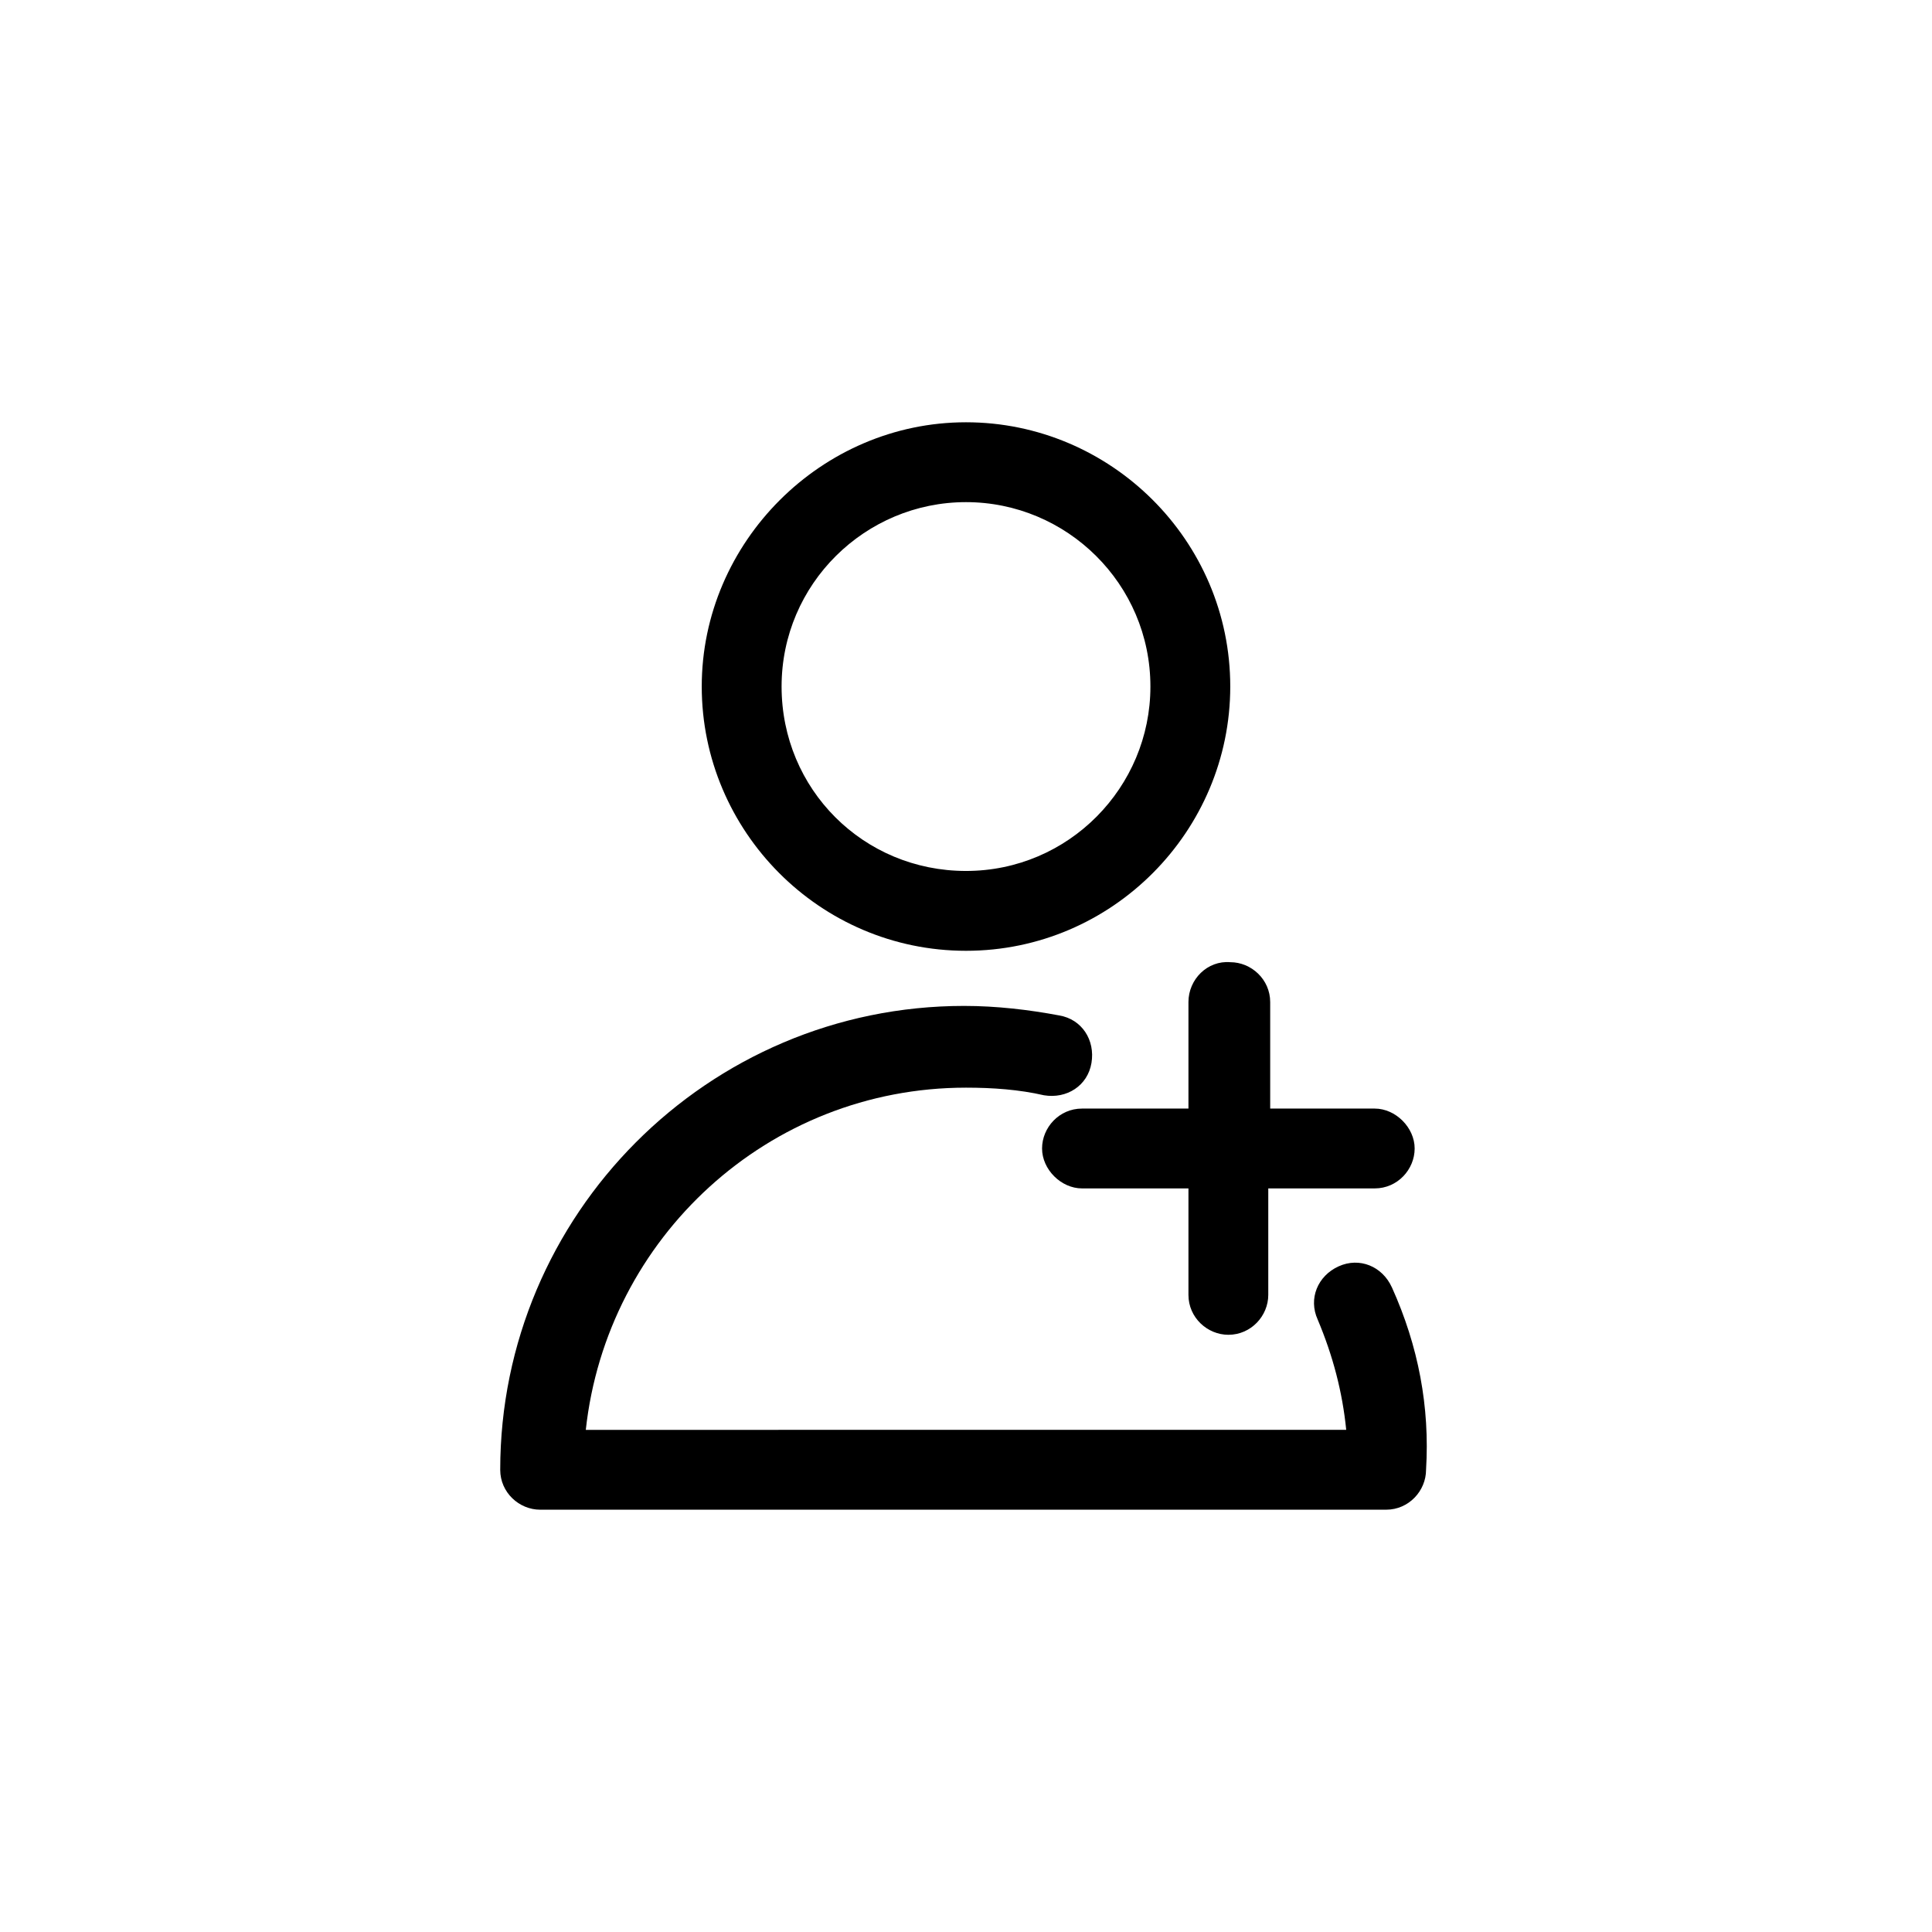 <?xml version="1.0" encoding="UTF-8"?>
<!-- Uploaded to: SVG Repo, www.svgrepo.com, Generator: SVG Repo Mixer Tools -->
<svg fill="#000000" width="800px" height="800px" version="1.1" viewBox="144 144 512 512" xmlns="http://www.w3.org/2000/svg">
 <g>
  <path d="m400 395.97c38.793 0 70.031-31.738 70.031-70.031 0-38.793-31.738-70.031-70.031-70.031-38.289 0-70.031 31.738-70.031 70.031 0 38.289 31.238 70.031 70.031 70.031zm0-118.9c26.703 0 48.871 21.664 48.871 48.871 0 26.703-21.664 48.871-48.871 48.871s-48.871-21.664-48.871-48.871c0-27.207 22.168-48.871 48.871-48.871z"/>
  <path d="m458.95 409.57v28.215h-28.215c-6.047 0-10.578 5.039-10.578 10.578 0 5.543 5.039 10.578 10.578 10.578h28.215v28.215c0 6.047 5.039 10.578 10.578 10.578 6.047 0 10.578-5.039 10.578-10.578v-28.215h28.215c6.047 0 10.578-5.039 10.578-10.578 0-5.543-5.039-10.578-10.578-10.578h-27.707v-28.215c0-6.047-5.039-10.578-10.578-10.578-6.051-0.504-11.086 4.531-11.086 10.578z"/>
  <path d="m512.85 485.14c-2.519-5.543-8.566-8.062-14.105-5.543-5.543 2.519-8.062 8.566-5.543 14.105 4.031 9.574 6.551 19.145 7.559 29.223l-201.52 0.004c5.543-50.883 48.367-90.688 100.76-90.688 7.055 0 14.105 0.504 20.656 2.016 6.047 1.008 11.586-2.519 12.594-8.566s-2.519-11.586-8.566-12.594c-8.062-1.512-16.625-2.519-25.191-2.519-68.016 0-122.93 55.418-122.93 122.93 0 6.047 5.039 10.578 10.578 10.578h224.2c6.047 0 10.578-5.039 10.578-10.578 1.016-16.625-2.008-32.746-9.062-48.367z"/>
 </g>
</svg>